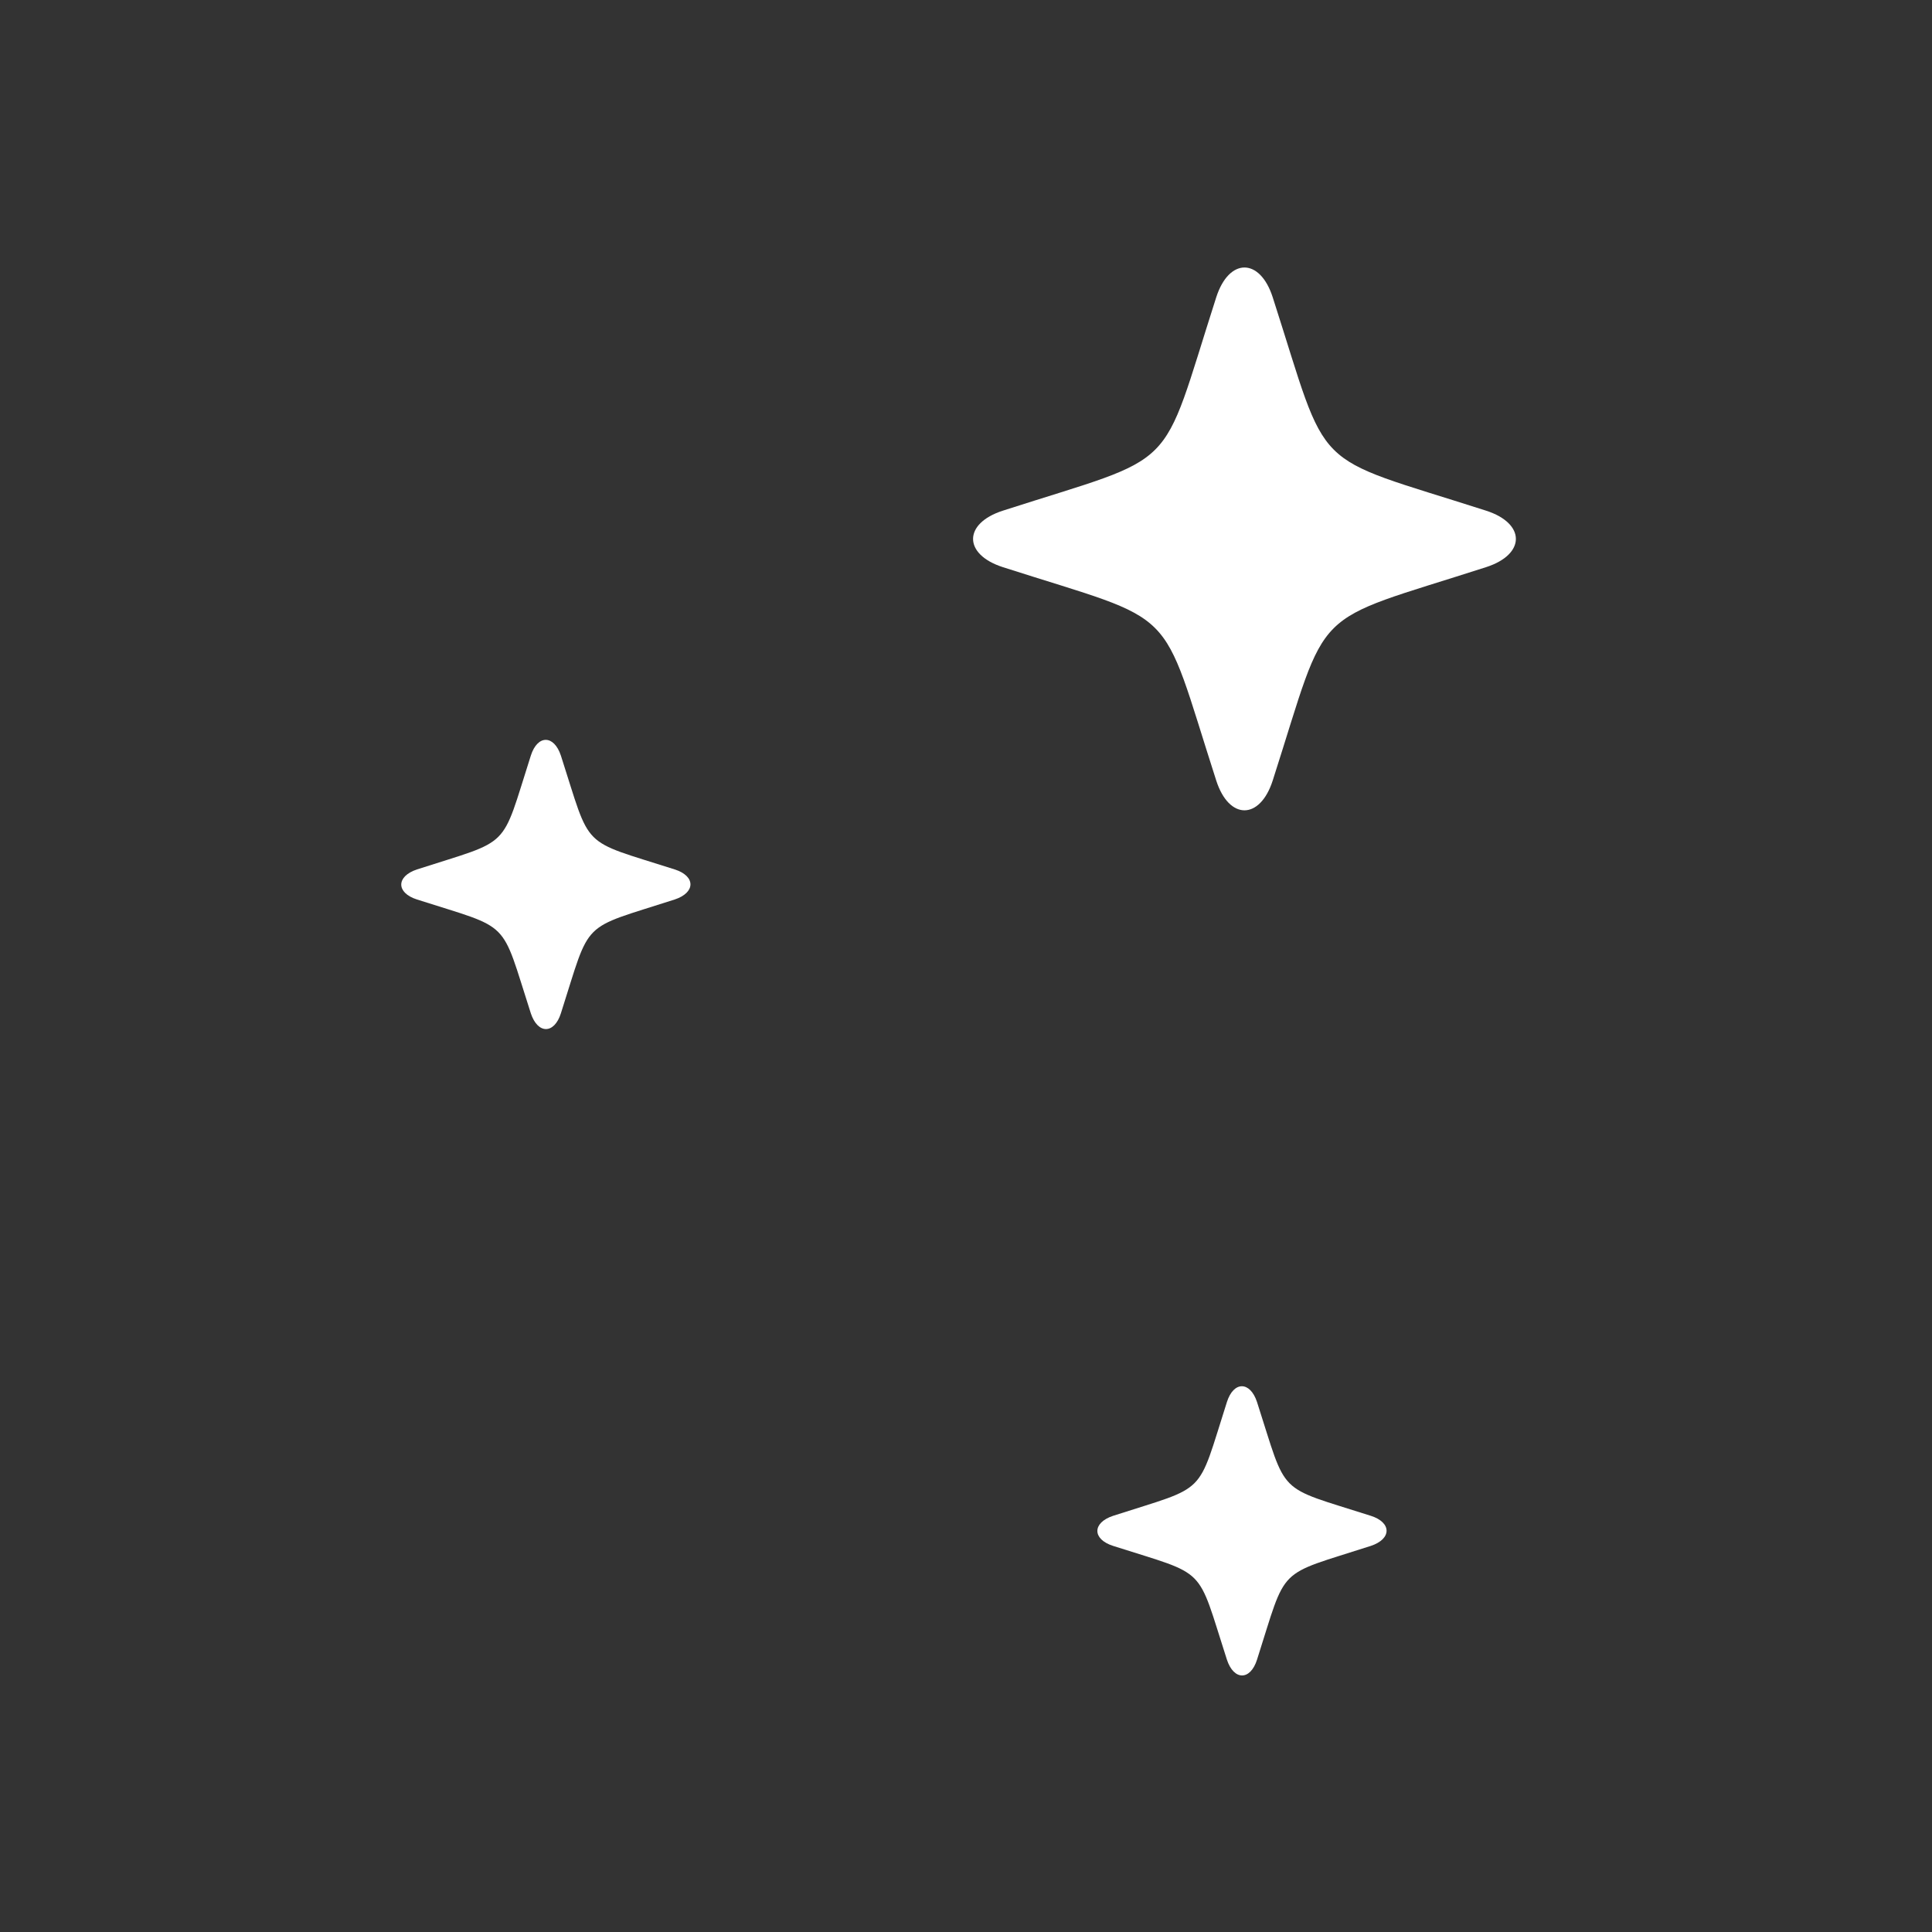 <svg width="130" height="130" viewBox="0 0 130 130" fill="none" xmlns="http://www.w3.org/2000/svg">
<rect x="0" y="0" width="130" height="130" fill="#333333" stroke="none"/>
<path d="M85.638 52.521C89.51 40.457 87.915 42.052 99.997 38.162C102.668 37.302 102.668 35.222 99.997 34.362C87.933 30.49 89.528 32.085 85.638 20.003C84.778 17.332 82.698 17.332 81.838 20.003C77.966 32.068 79.561 30.472 67.479 34.362C64.808 35.222 64.808 37.302 67.479 38.162C79.543 42.034 77.948 40.439 81.838 52.521C82.698 55.192 84.778 55.192 85.638 52.521Z" fill="white"/>
<path d="M84.582 111.675C86.644 105.239 85.801 106.1 92.237 104.021C93.653 103.554 93.653 102.443 92.237 101.995C85.801 99.933 86.662 100.776 84.582 94.34C84.116 92.924 83.005 92.924 82.556 94.34C80.495 100.776 81.337 99.915 74.902 101.995C73.486 102.461 73.486 103.572 74.902 104.021C81.337 106.082 80.477 105.239 82.556 111.675C83.022 113.091 84.134 113.091 84.582 111.675Z" fill="white"/>
<path d="M37.742 68.181C39.804 61.745 38.961 62.606 45.397 60.526C46.813 60.06 46.813 58.949 45.397 58.501C38.961 56.439 39.822 57.282 37.742 50.846C37.276 49.43 36.165 49.43 35.717 50.846C33.655 57.282 34.498 56.421 28.062 58.501C26.646 58.967 26.646 60.078 28.062 60.526C34.498 62.588 33.637 61.745 35.717 68.181C36.183 69.597 37.294 69.597 37.742 68.181Z" fill="white"/>
</svg>
